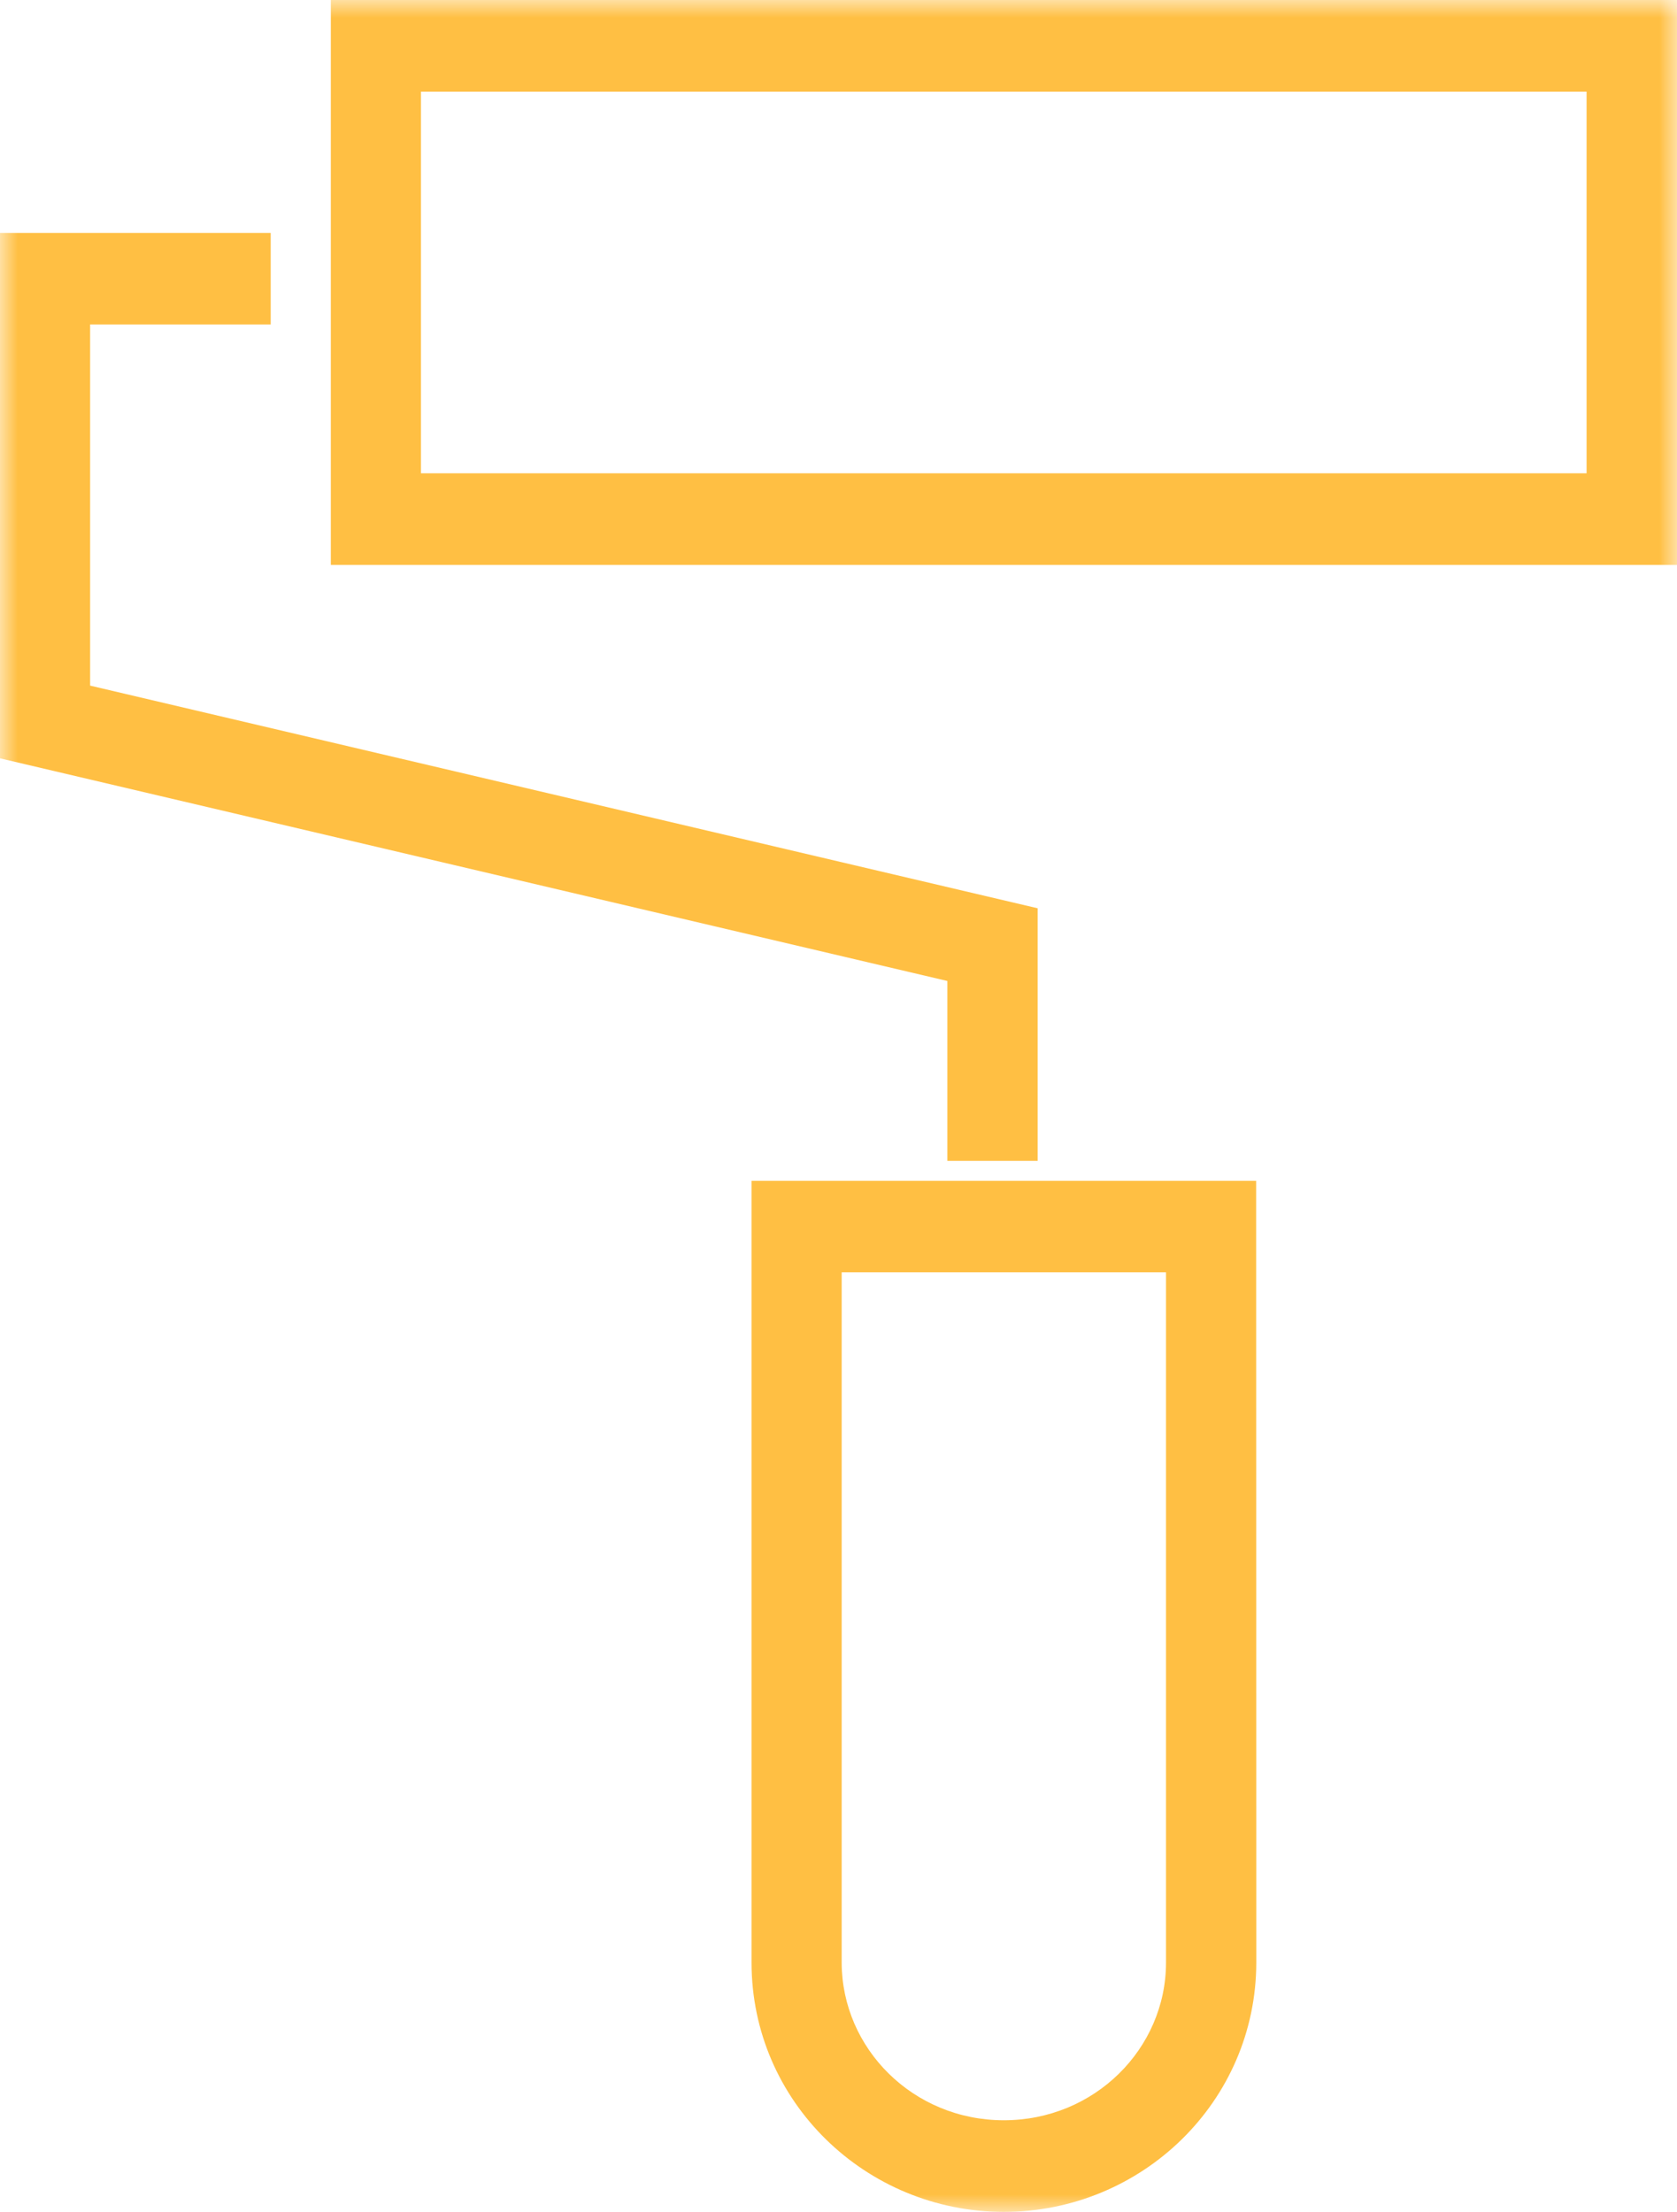 <?xml version="1.0" encoding="UTF-8"?>
<svg width="47px" height="62px" viewBox="0 0 47 62" version="1.1" xmlns="http://www.w3.org/2000/svg" xmlns:xlink="http://www.w3.org/1999/xlink">
    <!-- Generator: Sketch 53.1 (72631) - https://sketchapp.com -->
    <title>Colorways icon</title>
    <desc>Created with Sketch.</desc>
    <defs>
        <polygon id="path-1" points="0 0 47 0 47 62 0 62"></polygon>
    </defs>
    <g id="Page-1" stroke="none" stroke-width="1" fill="none" fill-rule="evenodd">
        <g id="HOME-PAGE-Copy" transform="translate(-536, -1205)">
            <g id="Group-4" transform="translate(130, 1205)">
                <g id="Colorways-icon" transform="translate(406, 0)">
                    <mask id="mask-2" fill="white">
                        <use xlink:href="#path-1"></use>
                    </mask>
                    <g id="Clip-2"></g>
                    <path d="M26.551,32.538 L29.081,32.538 L29.081,25.459 L2.526,19.218 L2.526,9.094 L7.587,9.094 L7.587,6.529 L0,6.529 L0,21.256 L26.551,27.497 L26.551,32.538 Z M32.679,55.017 C32.675,57.42 30.679,59.431 28.134,59.431 C25.589,59.431 23.597,57.42 23.589,55.017 L23.589,35.664 L32.679,35.664 L32.679,55.017 Z M21.063,33.099 L21.063,55.017 C21.066,58.905 24.259,61.996 28.134,62 C32.009,61.996 35.202,58.905 35.209,55.017 L35.205,33.099 L21.063,33.099 Z M11.798,13.266 L44.466,13.266 L44.466,2.569 L11.798,2.569 L11.798,13.266 Z M9.272,15.835 L47,15.835 L47,0 L9.272,0 L9.272,15.835 Z" id="Fill-1" fill="#FFBF43" mask="url(#mask-2)"></path>
                </g>
            </g>
        </g>
    </g>
</svg>